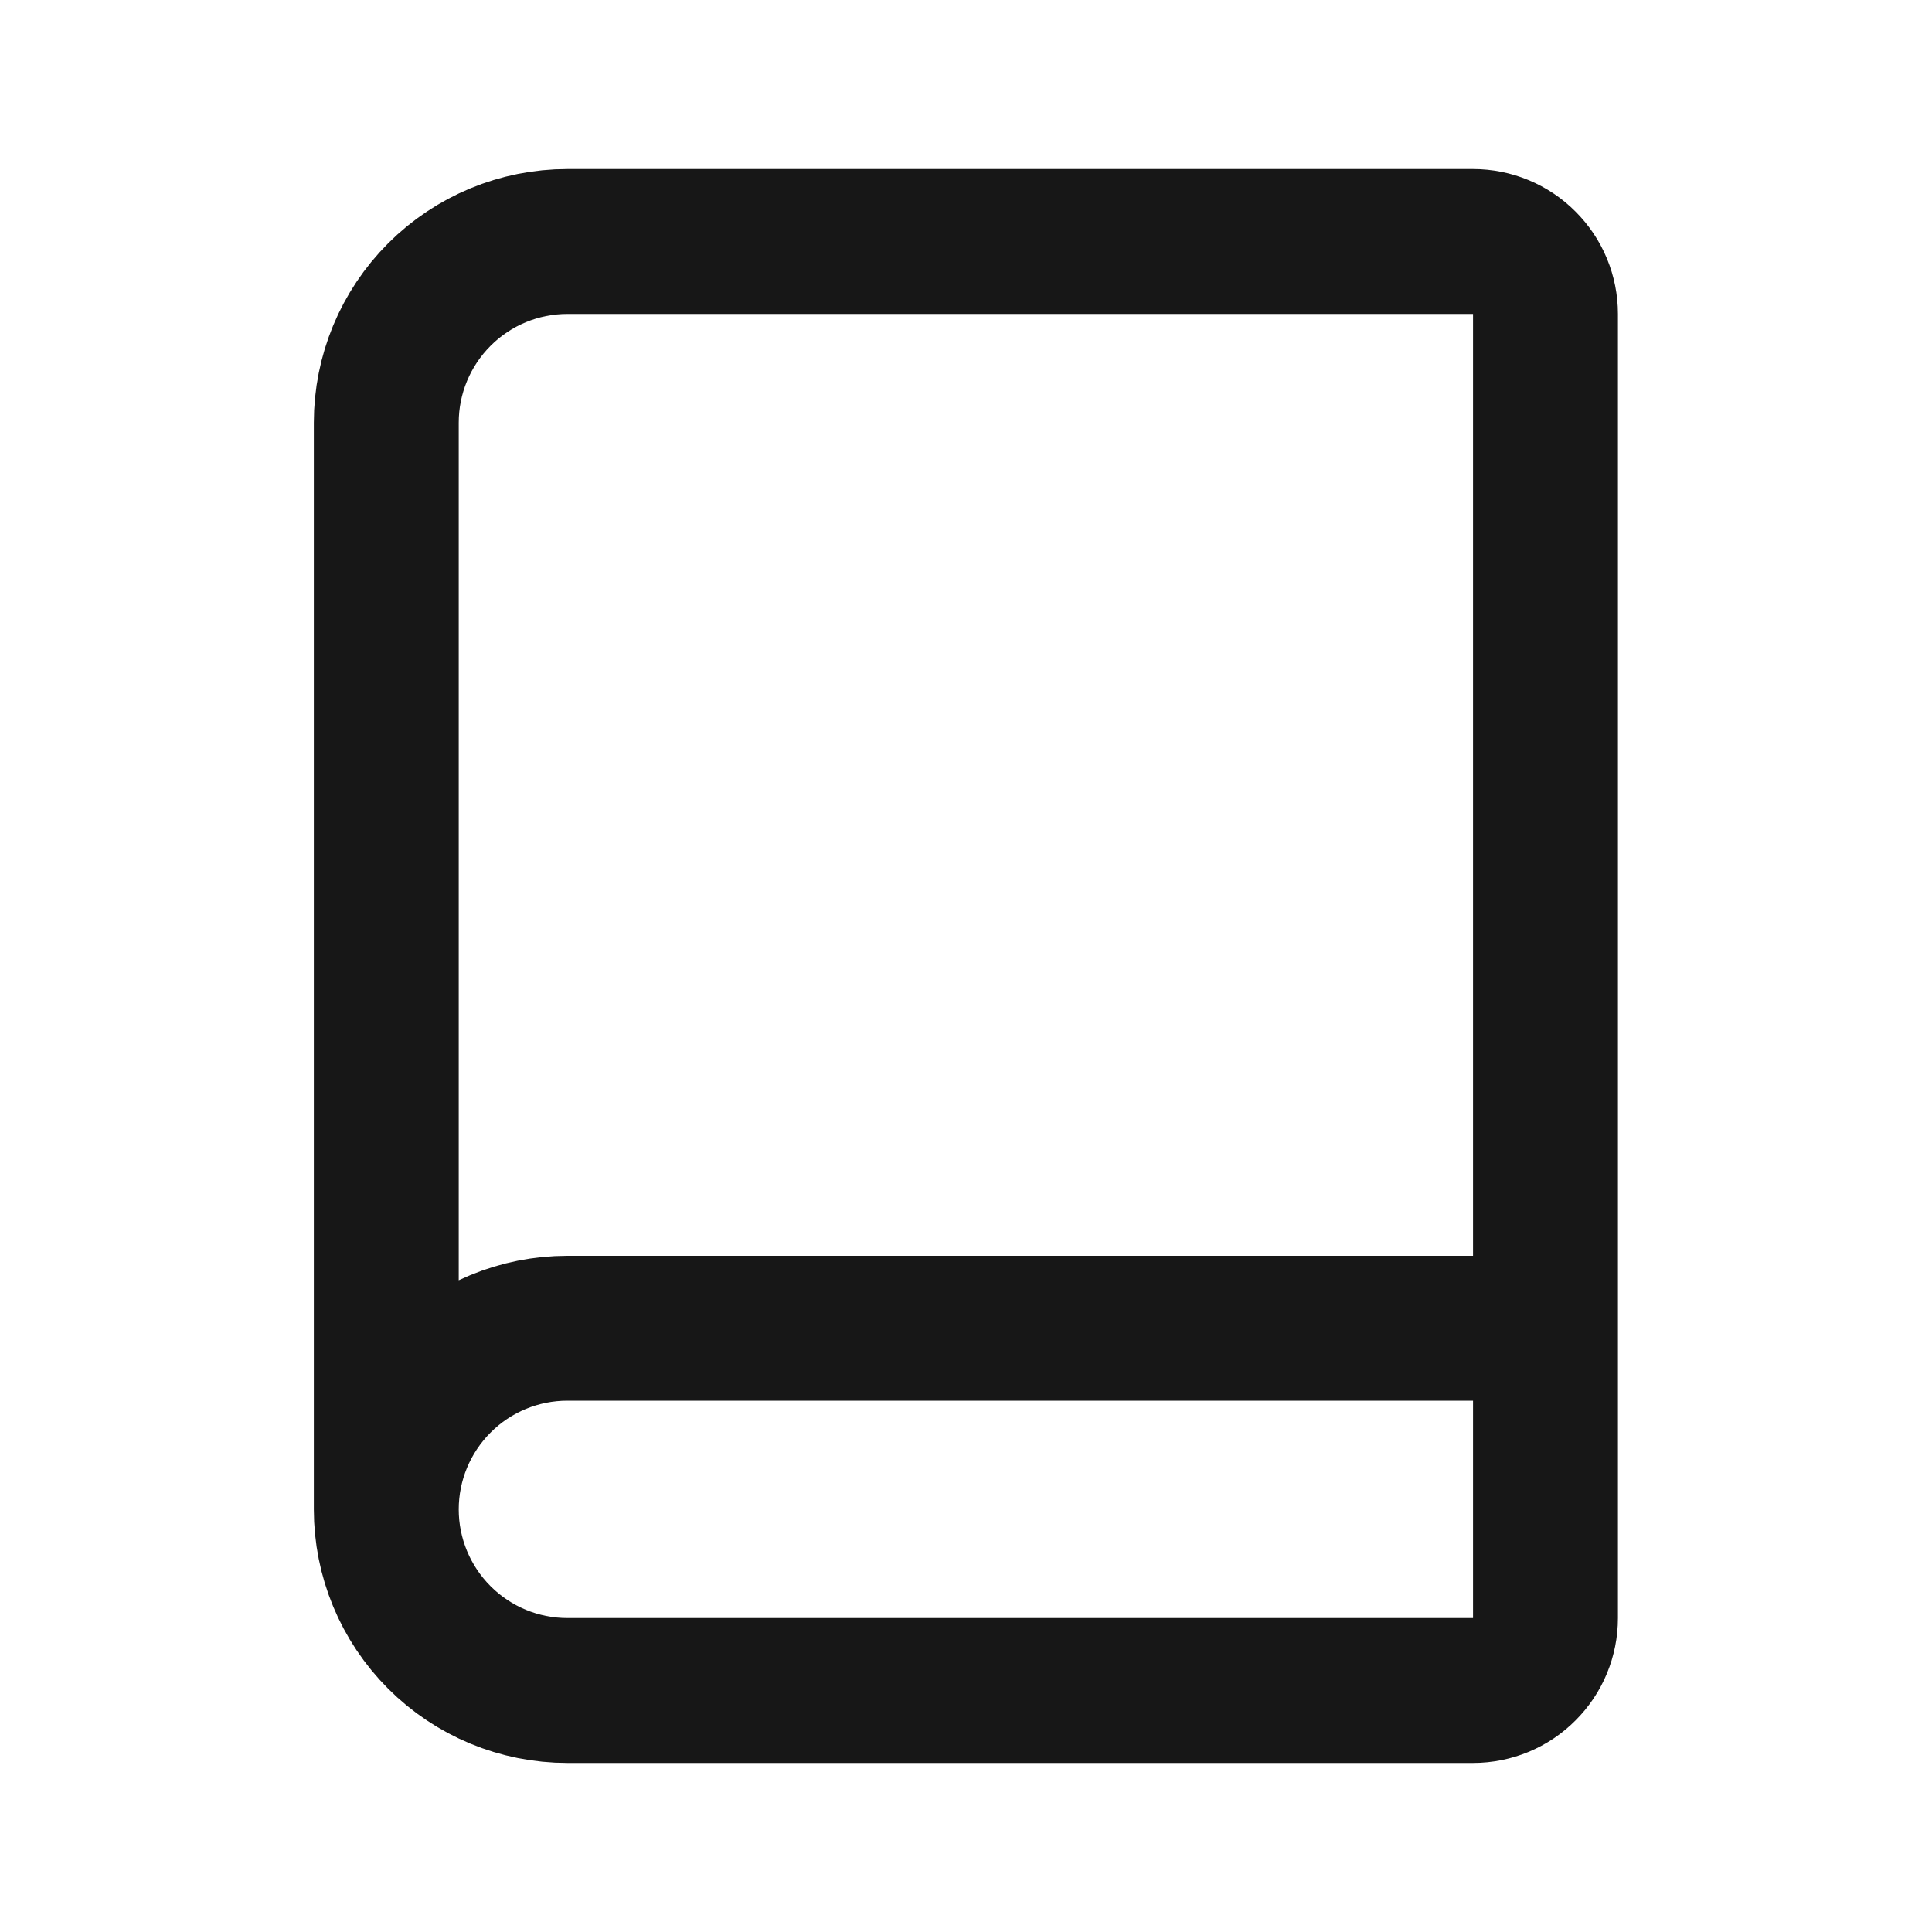 <svg width="16" height="16" viewBox="0 0 16 16" fill="none" xmlns="http://www.w3.org/2000/svg">
<g id="Guides">
<path id="Vector" d="M3.199 12.5V3.5C3.199 3.102 3.357 2.721 3.639 2.439C3.92 2.158 4.301 2 4.699 2H12.199C12.358 2 12.511 2.063 12.623 2.176C12.736 2.288 12.799 2.441 12.799 2.6V13.4C12.799 13.559 12.736 13.712 12.623 13.824C12.511 13.937 12.358 14 12.199 14H4.699C4.301 14 3.92 13.842 3.639 13.561C3.357 13.279 3.199 12.898 3.199 12.5ZM3.199 12.5C3.199 12.102 3.357 11.721 3.639 11.439C3.92 11.158 4.301 11 4.699 11H12.799" stroke="#171717" stroke-width="1.2" stroke-linecap="round" stroke-linejoin="round"/>
</g>
</svg>
